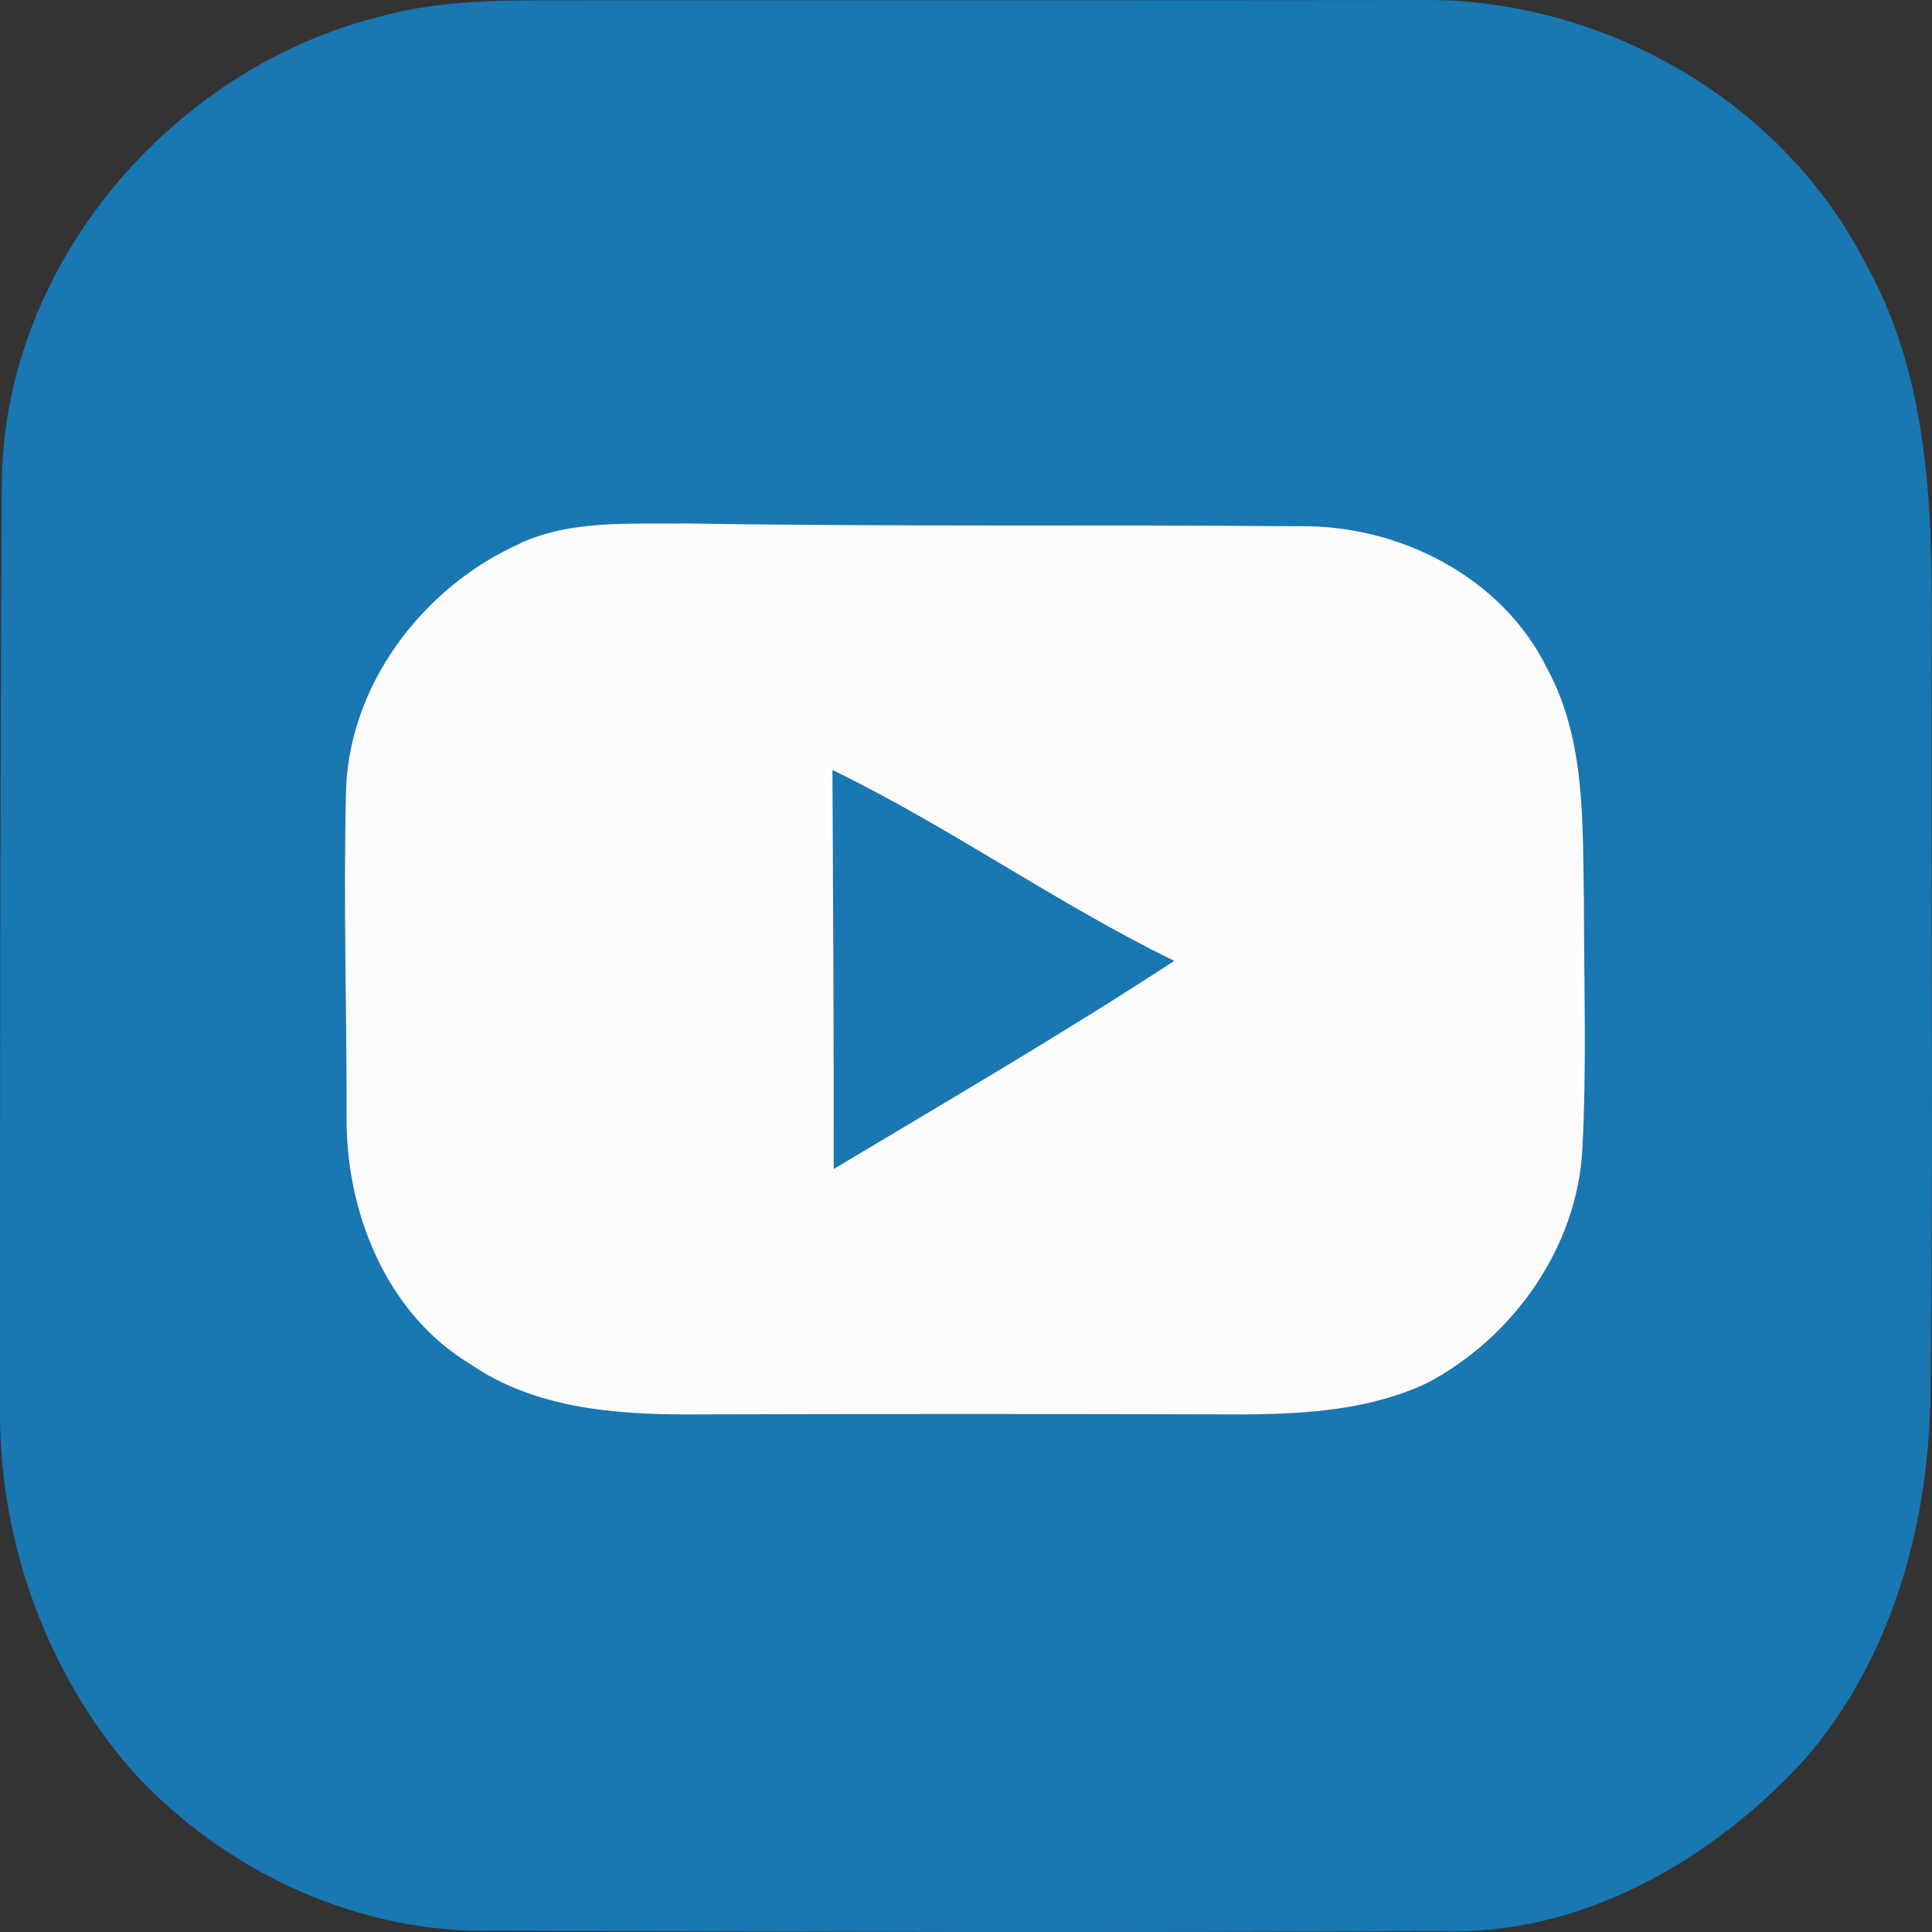 <svg width="50" height="50" viewBox="0 0 50 50" fill="none" xmlns="http://www.w3.org/2000/svg">
<rect x="0" y="0" width="50" height="50" fill="#333333" stroke="none"/>
<path d="M9.801 0.438C11.657 -0.086 13.6 0.025 15.509 0.006C22.604 0.006 29.69 0.01 36.785 0.001C41.471 -0.052 46.129 2.602 48.279 6.815C49.862 9.623 50.005 12.932 49.996 16.081C49.962 22.741 50.044 29.397 49.962 36.057C49.924 39.462 48.96 42.929 46.7 45.54C44.292 48.166 40.881 50.127 37.226 49.978C29.085 50.017 20.94 49.998 12.799 49.969C9.273 50.051 5.819 48.44 3.449 45.862C1.209 43.309 -0.019 39.904 0 36.509C0 28.483 0 20.453 0.048 12.427C0.13 6.82 4.442 1.79 9.801 0.438Z" fill="#1977B2"/>
<path d="M13.466 14.057C14.814 13.441 16.334 13.571 17.774 13.547C23.06 13.634 28.346 13.576 33.628 13.619C36.214 13.581 38.891 14.937 40.047 17.317C41.044 19.159 40.953 21.313 40.992 23.347C40.992 25.468 41.064 27.593 40.953 29.714C40.829 32.263 39.178 34.595 36.962 35.778C35.504 36.48 33.844 36.591 32.256 36.605C27.425 36.591 22.599 36.591 17.764 36.605C15.84 36.605 13.802 36.427 12.171 35.302C9.973 33.98 8.923 31.306 8.971 28.81C8.971 26.079 8.889 23.347 8.952 20.616C8.966 17.779 10.928 15.192 13.466 14.062V14.057Z" fill="#FDFCFC"/>
<path d="M21.544 19.928C24.59 21.405 27.349 23.386 30.39 24.867C27.507 26.752 24.533 28.483 21.578 30.253C21.578 26.814 21.563 23.371 21.544 19.933V19.928Z" fill="#1977B2"/>
</svg>
